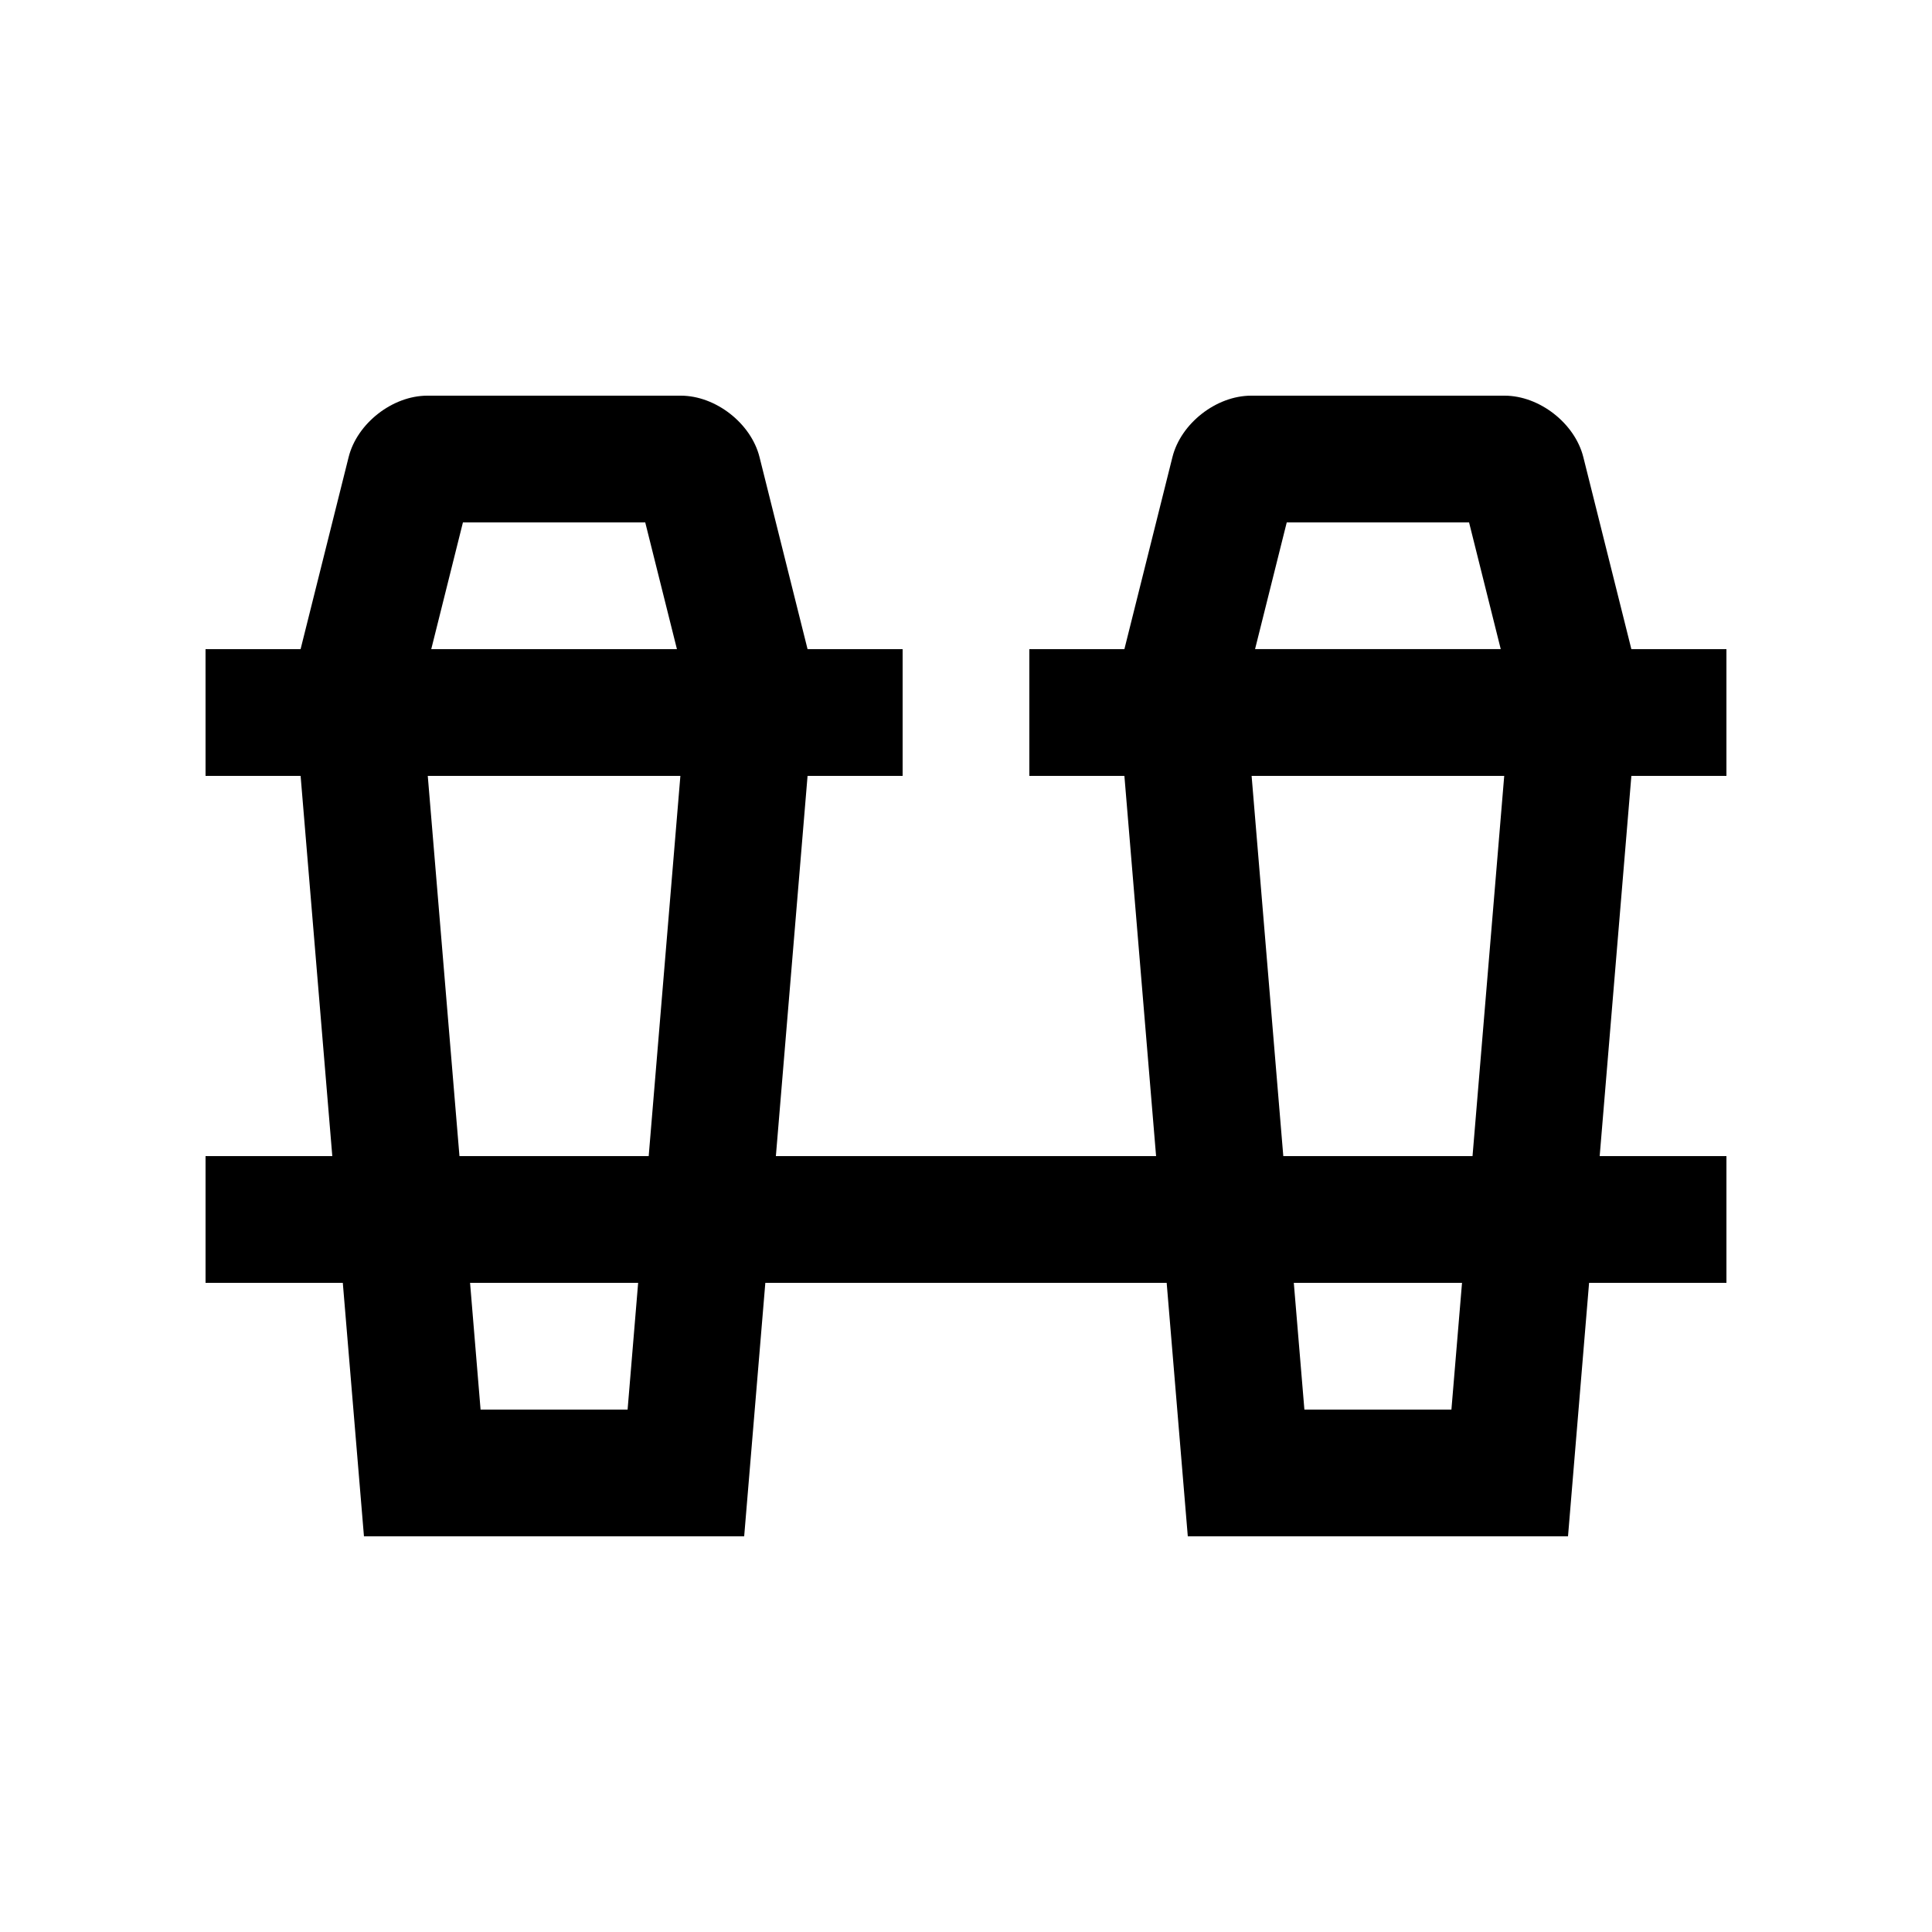 <?xml version="1.0" encoding="UTF-8"?>
<!-- Uploaded to: SVG Repo, www.svgrepo.com, Generator: SVG Repo Mixer Tools -->
<svg fill="#000000" width="800px" height="800px" version="1.1" viewBox="144 144 512 512" xmlns="http://www.w3.org/2000/svg">
 <path d="m601.52 349.62v-33.59h-25.191l-12.727-50.875c-2.231-8.965-11.629-16.297-20.863-16.297h-67.172c-9.234 0-18.633 7.332-20.863 16.297l-12.727 50.875h-25.191v33.59h25.191l8.398 100.76h-100.76l8.398-100.76h25.191v-33.59h-25.191l-12.727-50.875c-2.231-8.965-11.629-16.297-20.863-16.297h-67.172c-9.234 0-18.633 7.332-20.863 16.297l-12.727 50.875h-25.191l0.004 33.59h25.191l8.398 100.76h-33.59v33.59h36.375l5.606 67.172h100.76l5.606-67.172h106.36l5.598 67.172h100.76l5.586-67.172h36.398v-33.59h-33.59l8.398-100.76zm-334.84-67.172h48.316l8.398 33.582h-65.109zm-9.316 67.172h66.945l-8.398 100.76h-50.148zm52.957 167.93h-38.965l-2.785-33.582h44.543zm174.68-235.11h48.316l8.395 33.582h-65.109zm43.641 235.11h-38.965l-2.805-33.582h44.578zm5.594-67.172h-50.148l-8.398-100.76h66.945z"/>
</svg>